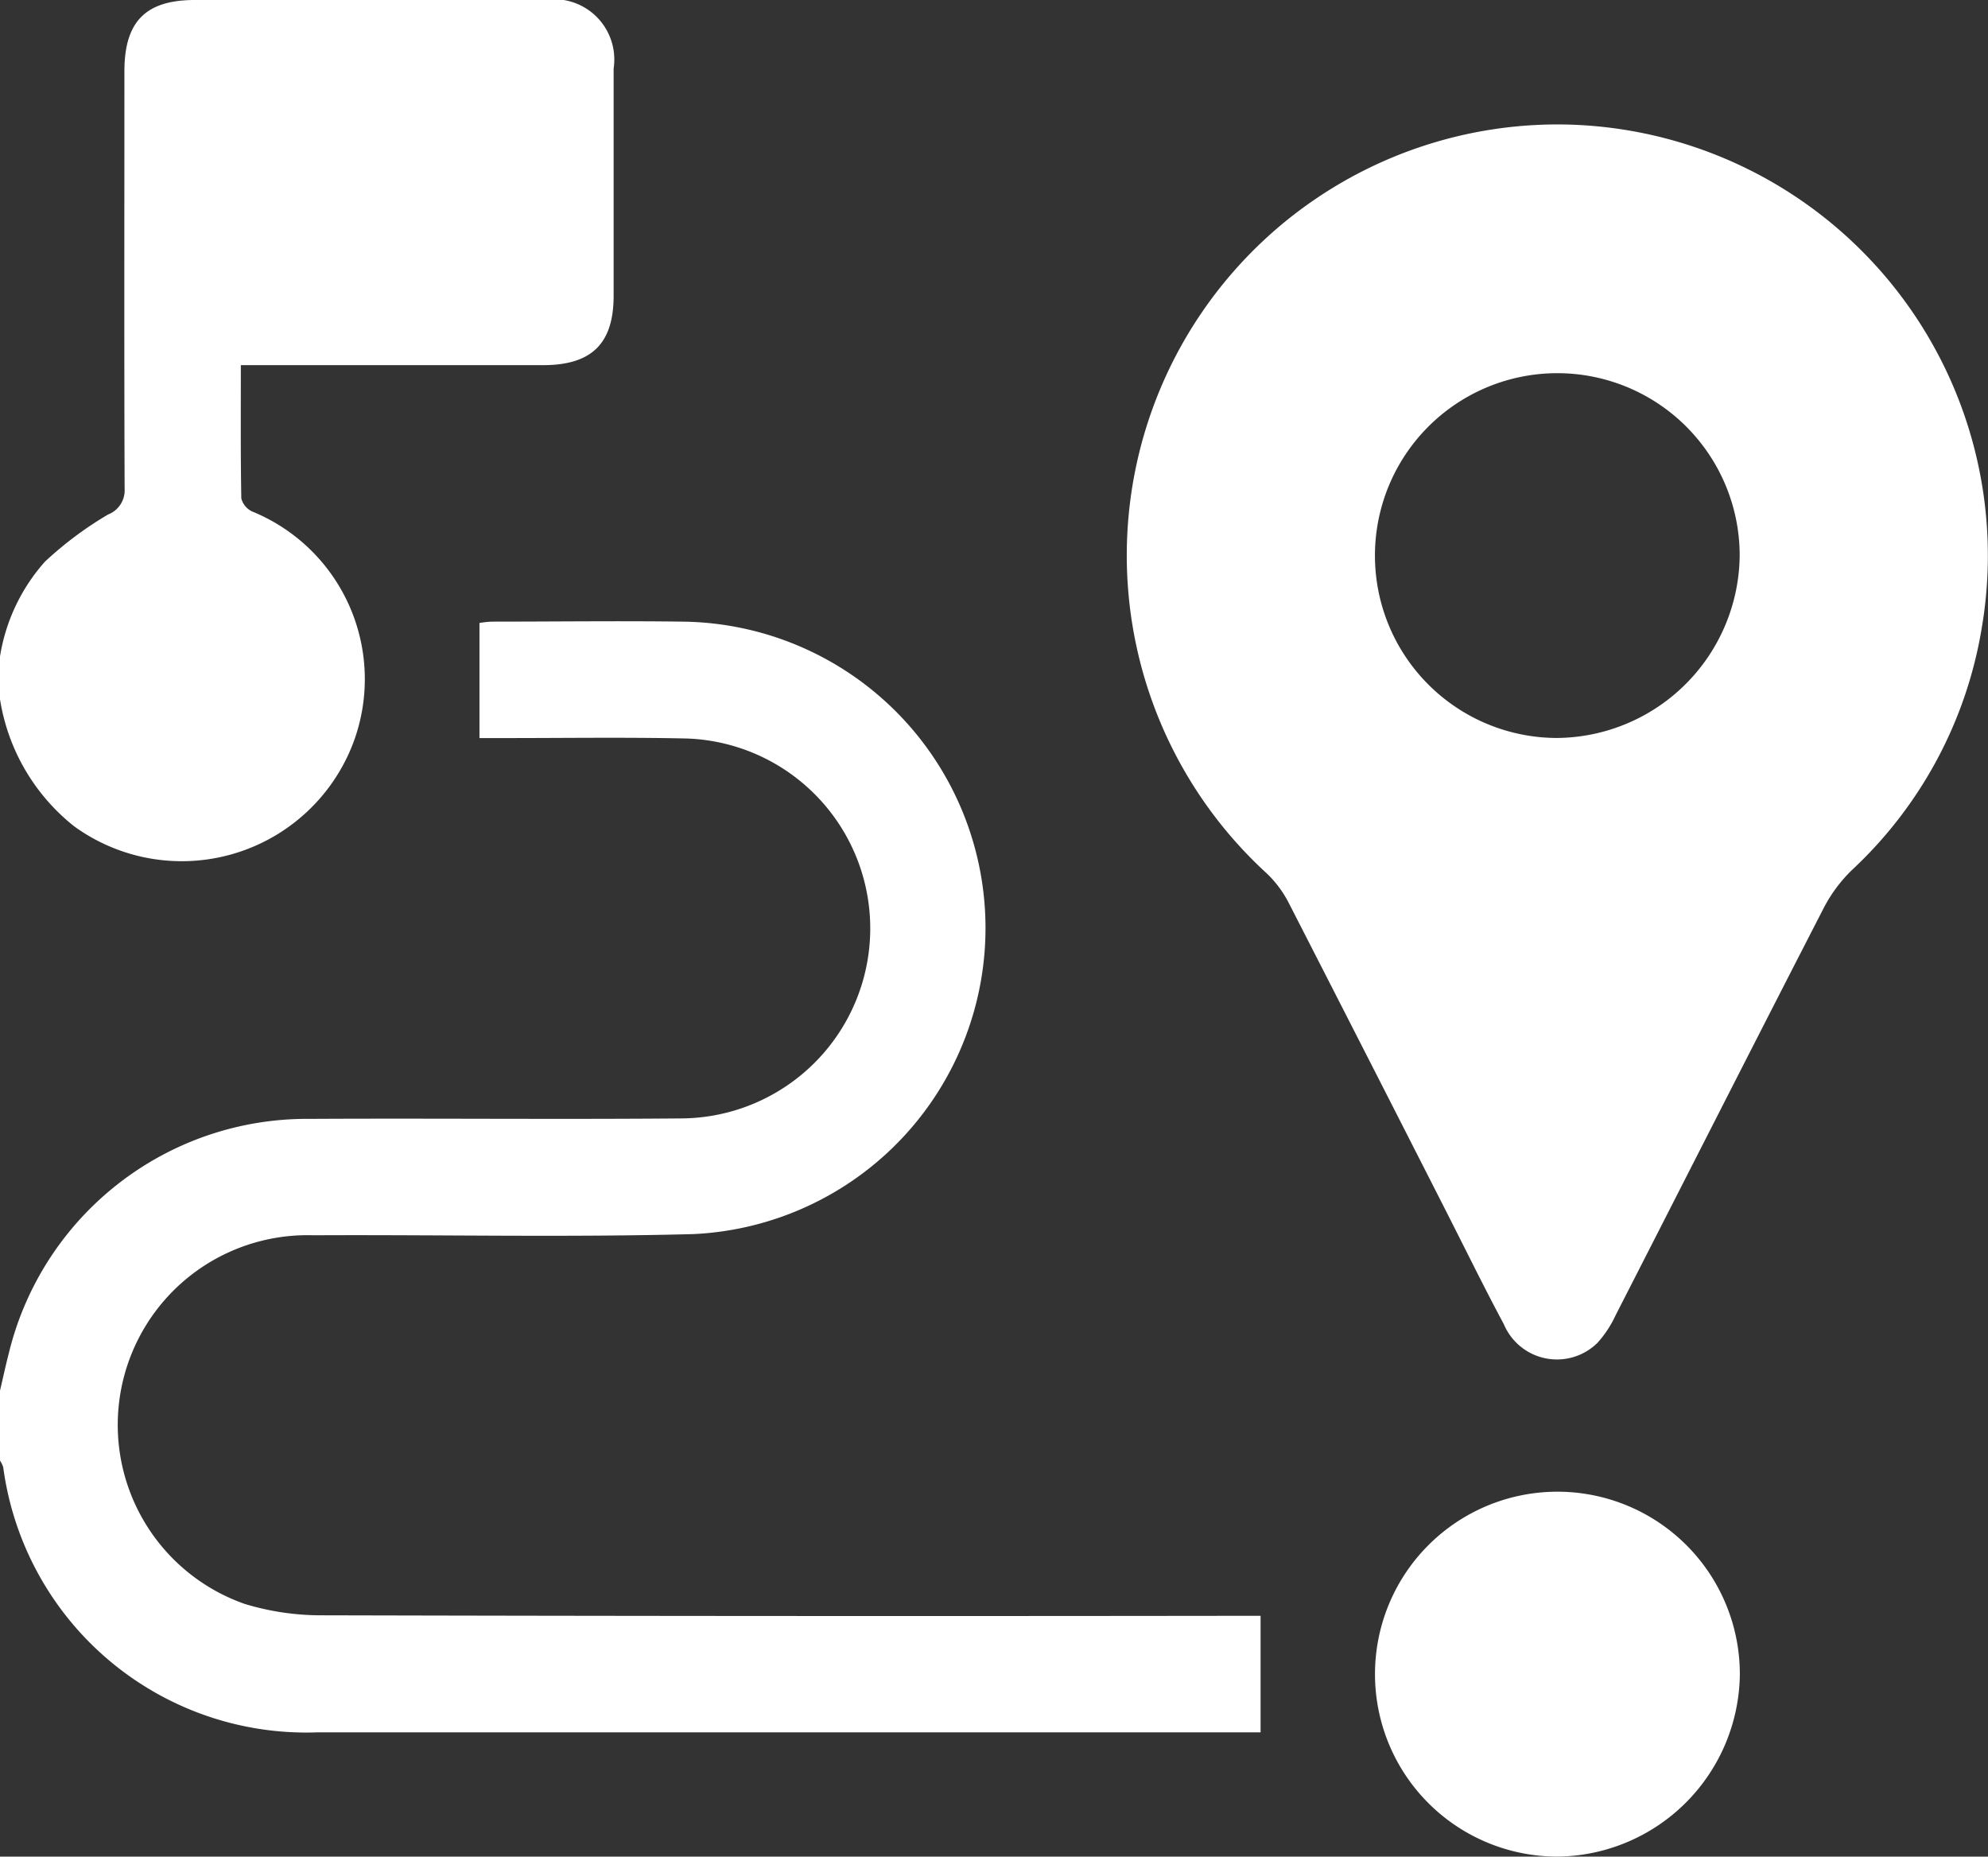 <svg id="Group_3051" data-name="Group 3051" xmlns="http://www.w3.org/2000/svg" xmlns:xlink="http://www.w3.org/1999/xlink" width="38.349" height="35.811" viewBox="0 0 38.349 35.811">
  <rect x="0" y="0" width="38.349" height="35.811" fill="#333333" stroke="none"/>
  <defs>
    <clipPath id="clip-path">
      <rect id="Rectangle_2100" data-name="Rectangle 2100" width="38.349" height="35.811" fill="#fff"/>
    </clipPath>
  </defs>
  <g id="Group_3050" data-name="Group 3050" clip-path="url(#clip-path)">
    <path id="Path_1122" data-name="Path 1122" d="M0,142.536c.056-.239.108-.48.169-.718a5.918,5.918,0,0,1,5.8-4.524c2.4-.013,4.795.012,7.192-.009a3.665,3.665,0,0,0,.076-7.328c-1.2-.026-2.4-.007-3.6-.008H9.249v-2.22a1.873,1.873,0,0,1,.24-.026c1.224,0,2.448-.016,3.671,0a5.91,5.91,0,0,1,.222,11.813c-2.446.066-4.894.01-7.342.023a3.659,3.659,0,0,0-1.321,7.11,5.058,5.058,0,0,0,1.43.22q8.878.022,17.756.01h.412v2.248h-.369q-8.915,0-17.831,0a5.9,5.9,0,0,1-6.055-5.115A.526.526,0,0,0,0,143.885v-1.349" transform="translate(0 -115.713)" fill="#fff"/>
    <path id="Path_1123" data-name="Path 1123" d="M0,12.662a3.6,3.6,0,0,1,.869-1.831,6.985,6.985,0,0,1,1.217-.908.5.5,0,0,0,.318-.5C2.394,6.742,2.4,4.058,2.4,1.374,2.4.416,2.809,0,3.759,0Q7.129,0,10.5,0a1.163,1.163,0,0,1,1.337,1.322q0,2.191,0,4.382c0,.923-.422,1.338-1.358,1.339H4.646c0,.879-.006,1.724.009,2.569a.383.383,0,0,0,.206.252,3.493,3.493,0,0,1,1.953,4.465,3.538,3.538,0,0,1-5.382,1.61A3.9,3.9,0,0,1,0,13.486Z" transform="translate(0 0)" fill="#fff"/>
    <path id="Path_1124" data-name="Path 1124" d="M239.881,25.568a8.316,8.316,0,0,1,8.17,9.709,8.2,8.2,0,0,1-2.495,4.663,2.831,2.831,0,0,0-.552.738c-1.346,2.616-2.676,5.239-4.016,7.858a2.125,2.125,0,0,1-.346.528,1.112,1.112,0,0,1-1.811-.355c-.394-.736-.761-1.487-1.14-2.231q-1.5-2.949-3.009-5.895a2.131,2.131,0,0,0-.418-.563,8.314,8.314,0,0,1,5.617-14.452m3.5,8.306a3.518,3.518,0,1,0-3.528,3.528,3.554,3.554,0,0,0,3.528-3.528" transform="translate(-209.822 -23.168)" fill="#fff"/>
    <path id="Path_1125" data-name="Path 1125" d="M286.216,313.671a3.519,3.519,0,1,1,3.5-3.517,3.555,3.555,0,0,1-3.5,3.517" transform="translate(-256.154 -277.861)" fill="#fff"/>
  </g>
</svg>
